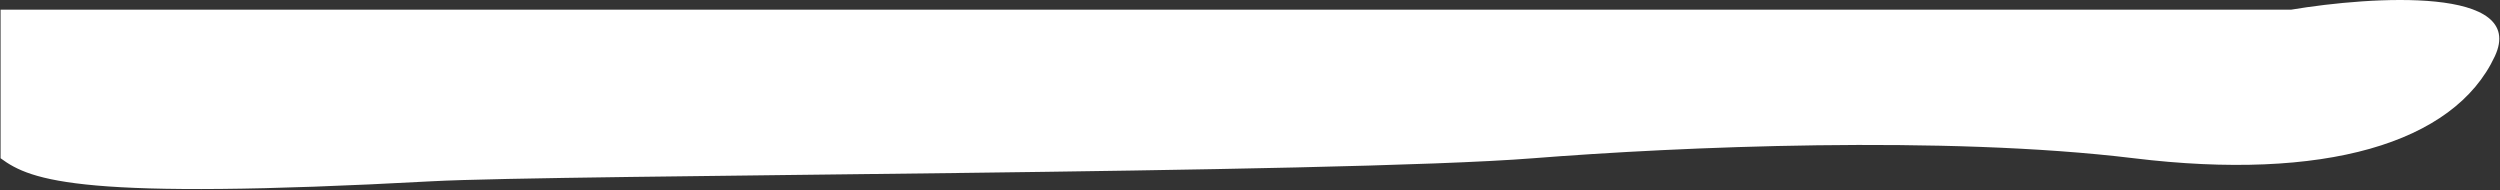 <?xml version="1.0" encoding="UTF-8"?> <svg xmlns="http://www.w3.org/2000/svg" width="2171" height="165" viewBox="0 0 2171 165" fill="none"><rect x="0" y="0" width="2171" height="165" fill="#333333" stroke="none"/><path d="M375 157.417C71 173.917 27.5 157.417 0.5 137.417V8.417H1989.5C2060.33 -3.416 2194.9 -11.883 2166.5 48.917C2131 124.917 2017.5 157.417 1853 137.417C1688.5 117.417 1458 127.417 1331.5 137.417C1160.19 150.959 485.837 151.401 375 157.417Z" fill="white"></path></svg> 